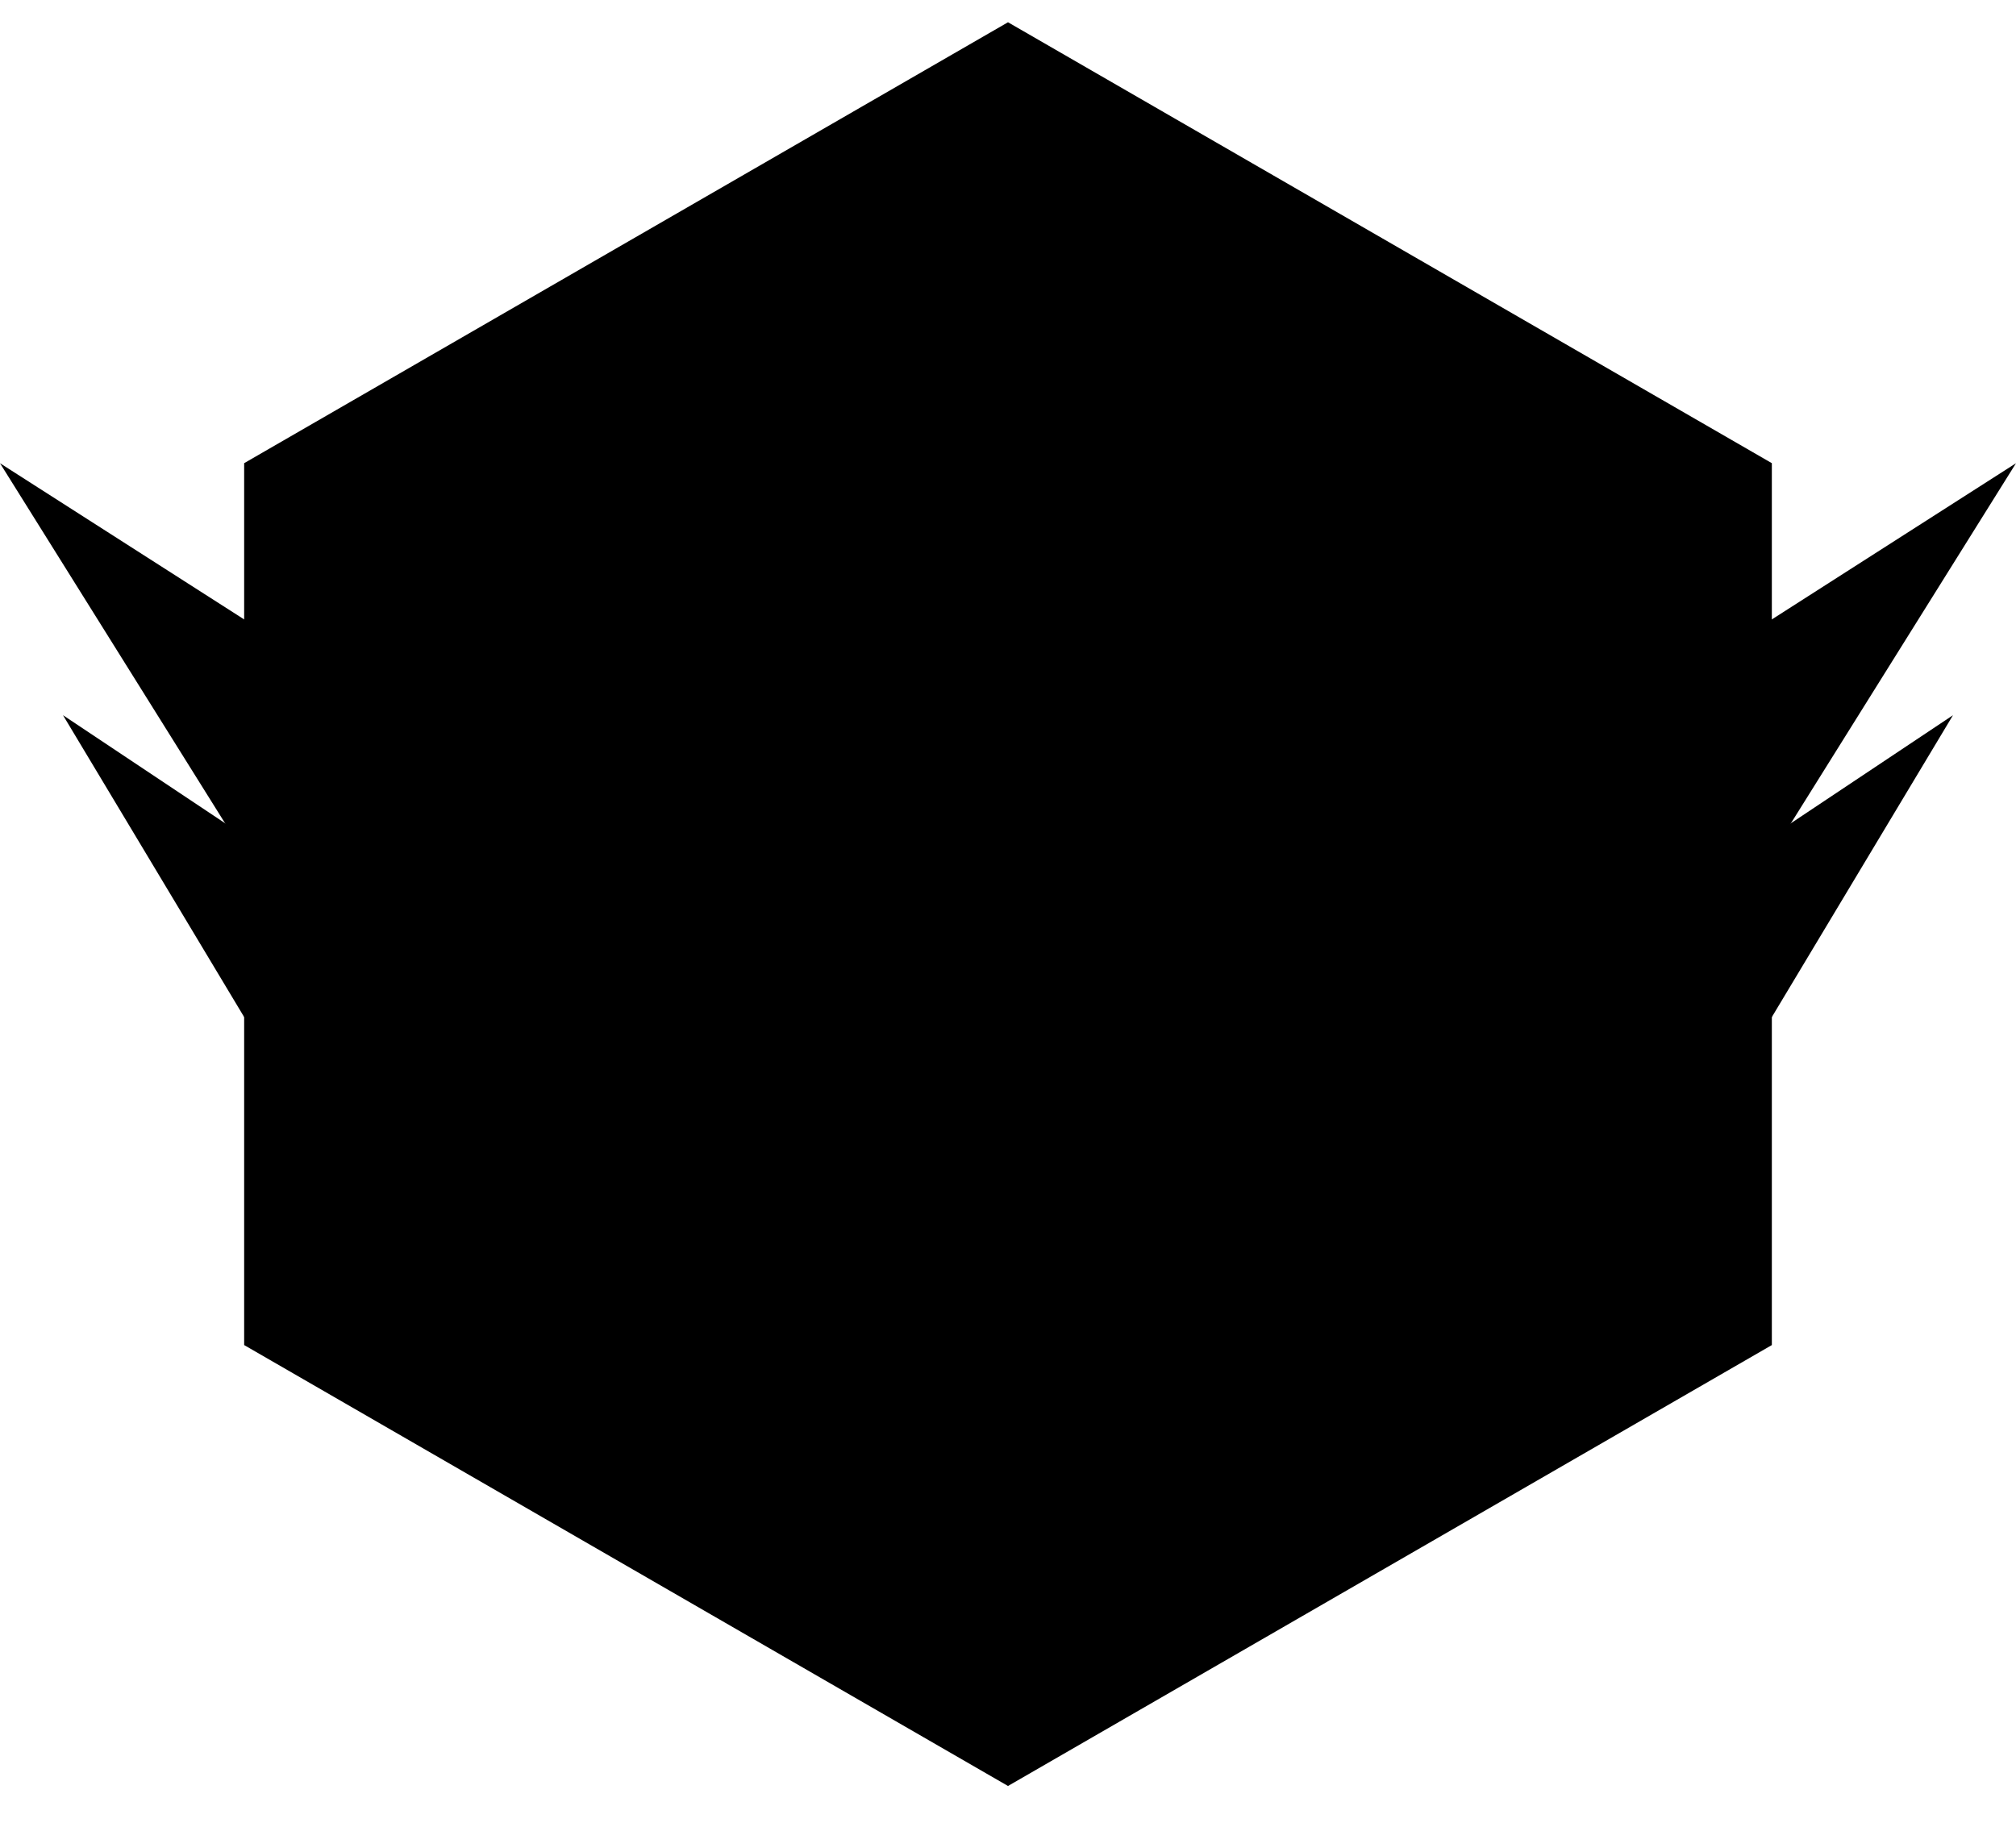 <svg width="32" height="29" viewBox="0 0 32 29" fill="none" xmlns="http://www.w3.org/2000/svg">
  <path d="M4.542 7.738L16 1.123L27.458 7.738V20.969L16 27.584L4.542 20.969V7.738Z" fill="#B1BEC9"
    fill-opacity="0.2" stroke="#B1BEC9"
    style="fill:#B1BEC9;fill:color(display-p3 0.694 0.745 0.788);fill-opacity:0.2;stroke:#B1BEC9;stroke:color(display-p3 0.696 0.746 0.787);stroke-opacity:1;"
    stroke-width="1.333" />
  <path d="M1 11.354L4 16.354V13.354L1 11.354Z" fill="#B1BEC9"
    style="fill:#B1BEC9;fill:color(display-p3 0.694 0.745 0.788);fill-opacity:1;" />
  <path d="M0 7.354L5 15.354V10.553L0 7.354Z" fill="#B1BEC9"
    style="fill:#B1BEC9;fill:color(display-p3 0.694 0.745 0.788);fill-opacity:1;" />
  <path d="M31 11.354L28 16.354V13.354L31 11.354Z" fill="#B1BEC9"
    style="fill:#B1BEC9;fill:color(display-p3 0.694 0.745 0.788);fill-opacity:1;" />
  <path d="M32 7.354L27 15.354V10.553L32 7.354Z" fill="#B1BEC9"
    style="fill:#B1BEC9;fill:color(display-p3 0.694 0.745 0.788);fill-opacity:1;" />
</svg>
